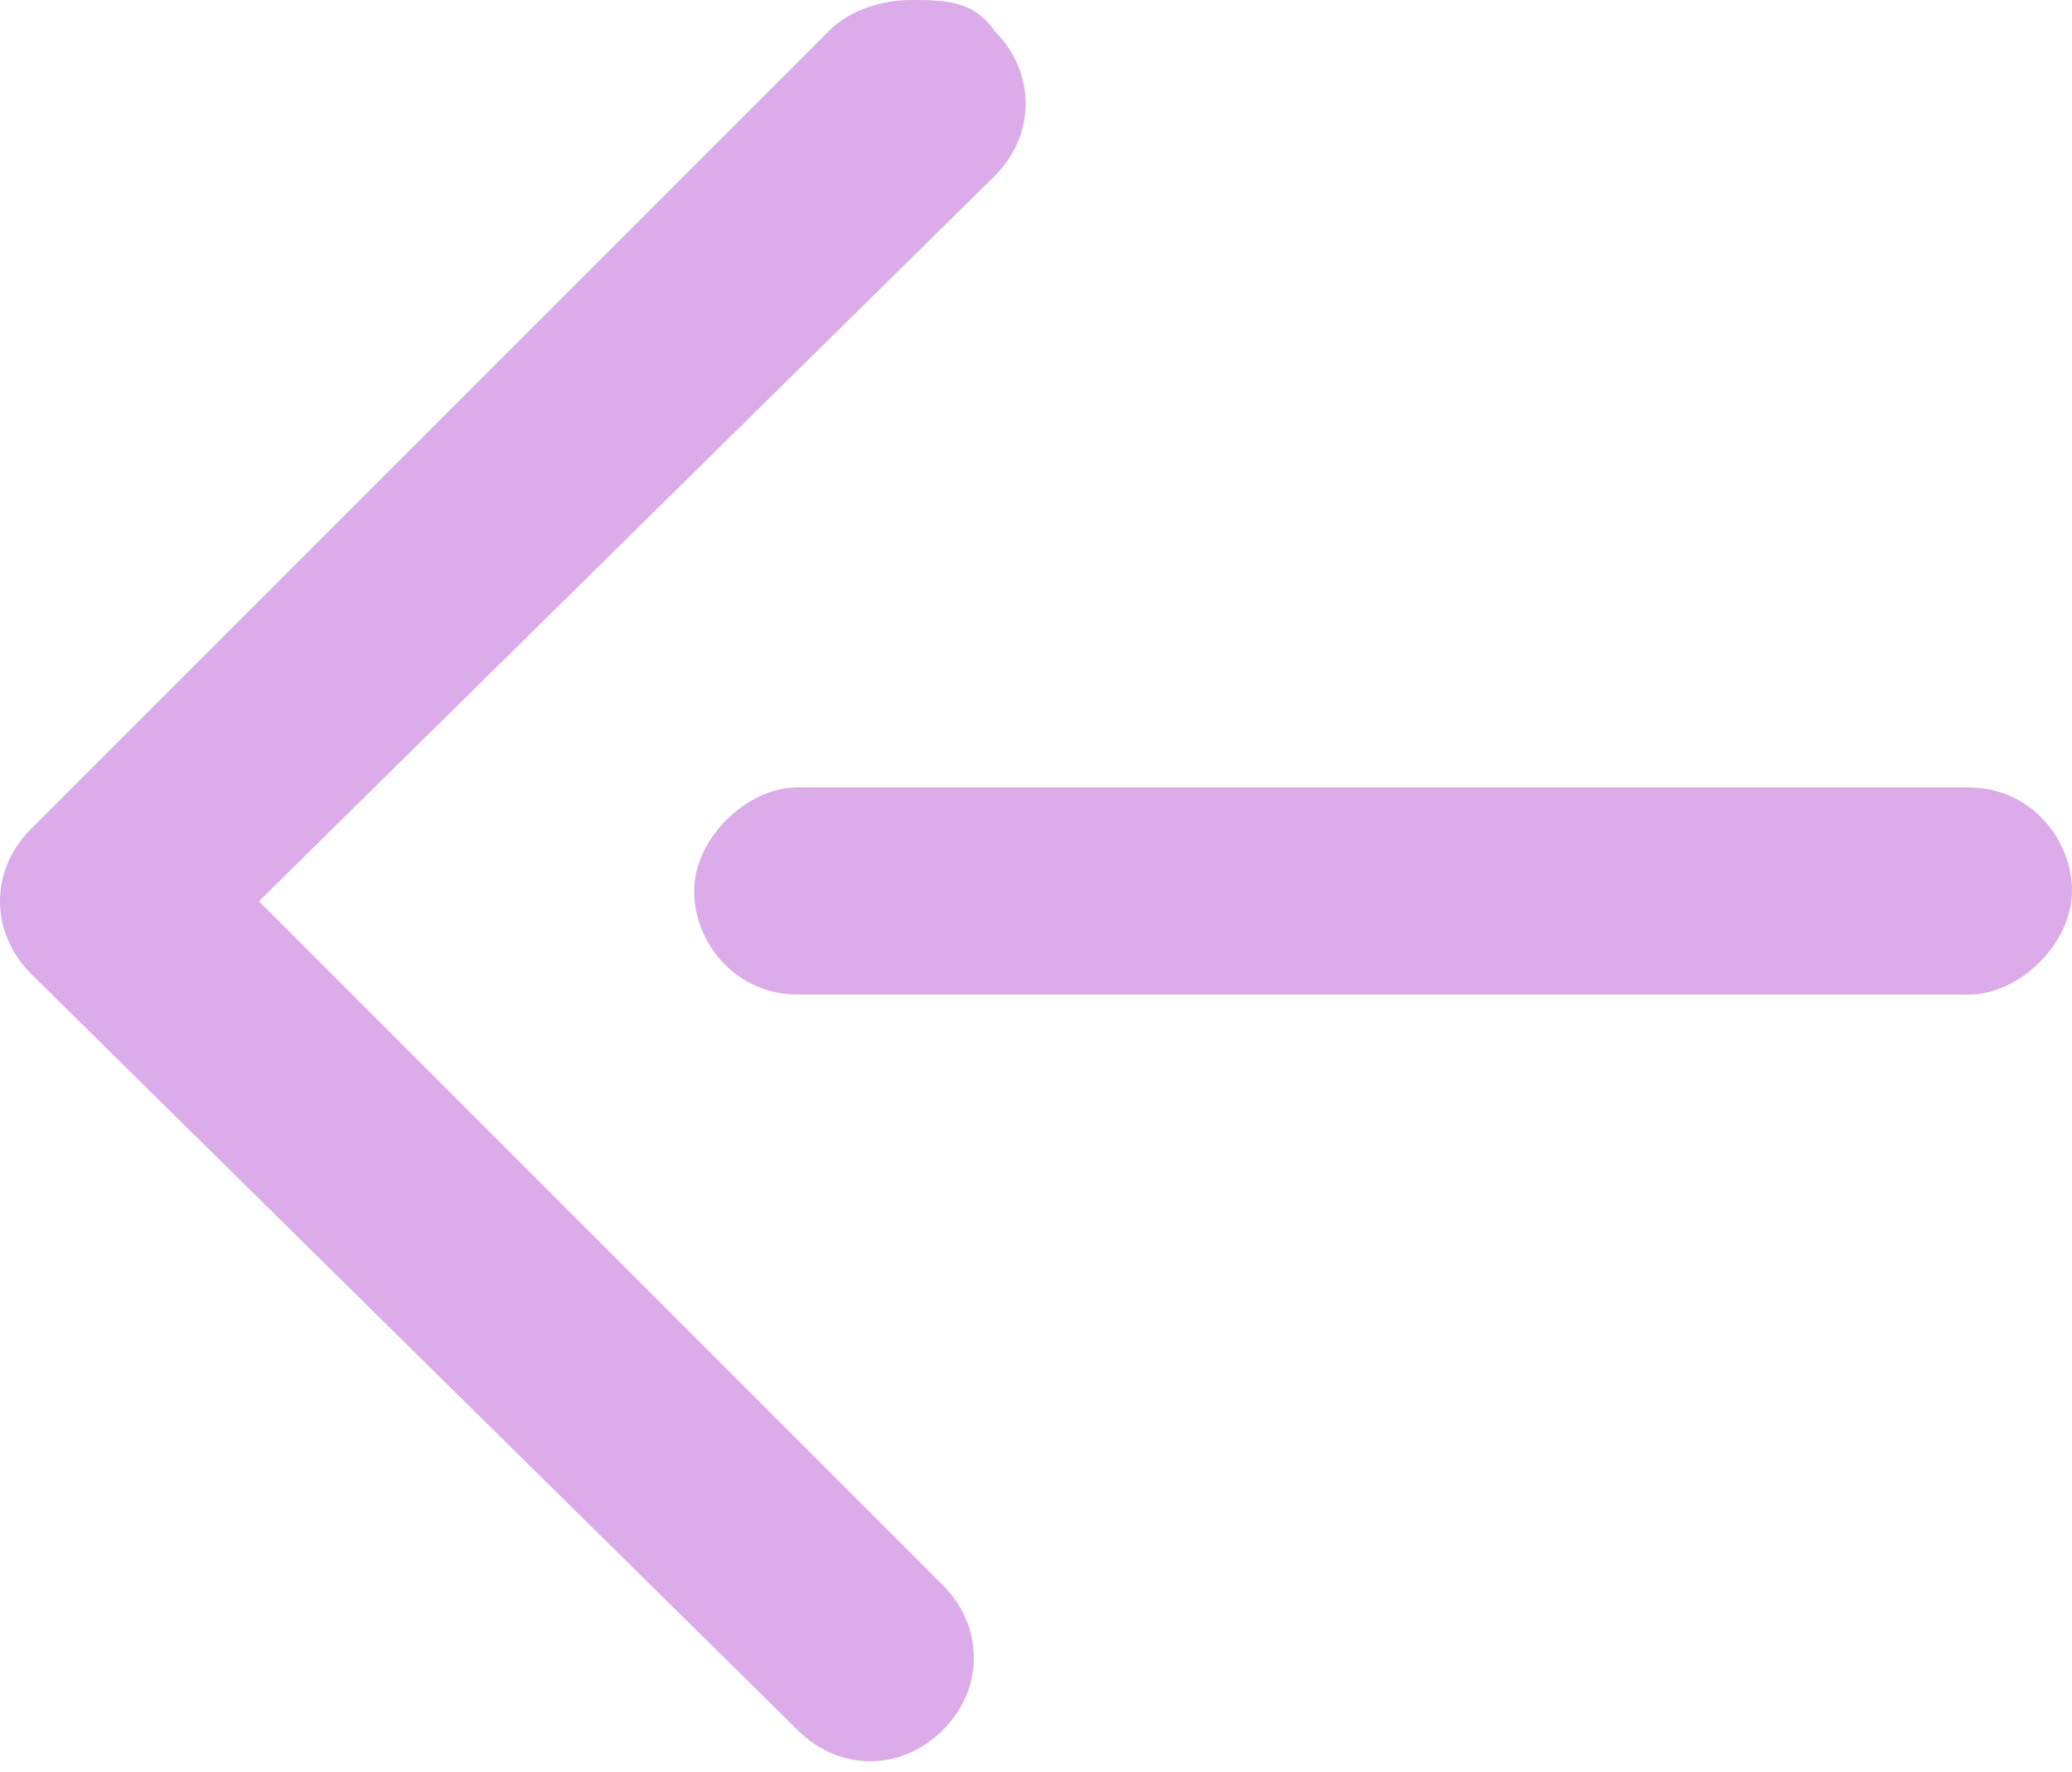 <?xml version="1.0" encoding="UTF-8"?>
<svg xmlns="http://www.w3.org/2000/svg" version="1.1" viewBox="0 0 20 17.1">
  <defs>
    <style>
      .cls-1 {
        fill: #dbace9;
      }
    </style>
  </defs>
  <!-- Generator: Adobe Illustrator 28.6.0, SVG Export Plug-In . SVG Version: 1.2.0 Build 709)  -->
  <g>
    <g id="Layer_1">
      <g id="Layer_2">
        <g id="Layer_1-2">
          <path class="cls-1" d="M2.5,8.7l6.6,6.6c.4.4.4,1,0,1.4,0,0,0,0,0,0-.4.4-1,.4-1.4,0,0,0,0,0,0,0L.3,9.4c-.4-.4-.4-1,0-1.4H.3L8,.3c.2-.2.5-.3.8-.3.3,0,.6,0,.8.3.4.4.4,1,0,1.4,0,0,0,0,0,0l-7,6.9Z"/>
          <path class="cls-1" d="M19,9.6H7.7c-.6,0-1-.5-1-1s.5-1,1-1h11.3c.6,0,1,.5,1,1s-.5,1-1,1Z"/>
        </g>
      </g>
    </g>
  </g>
</svg>